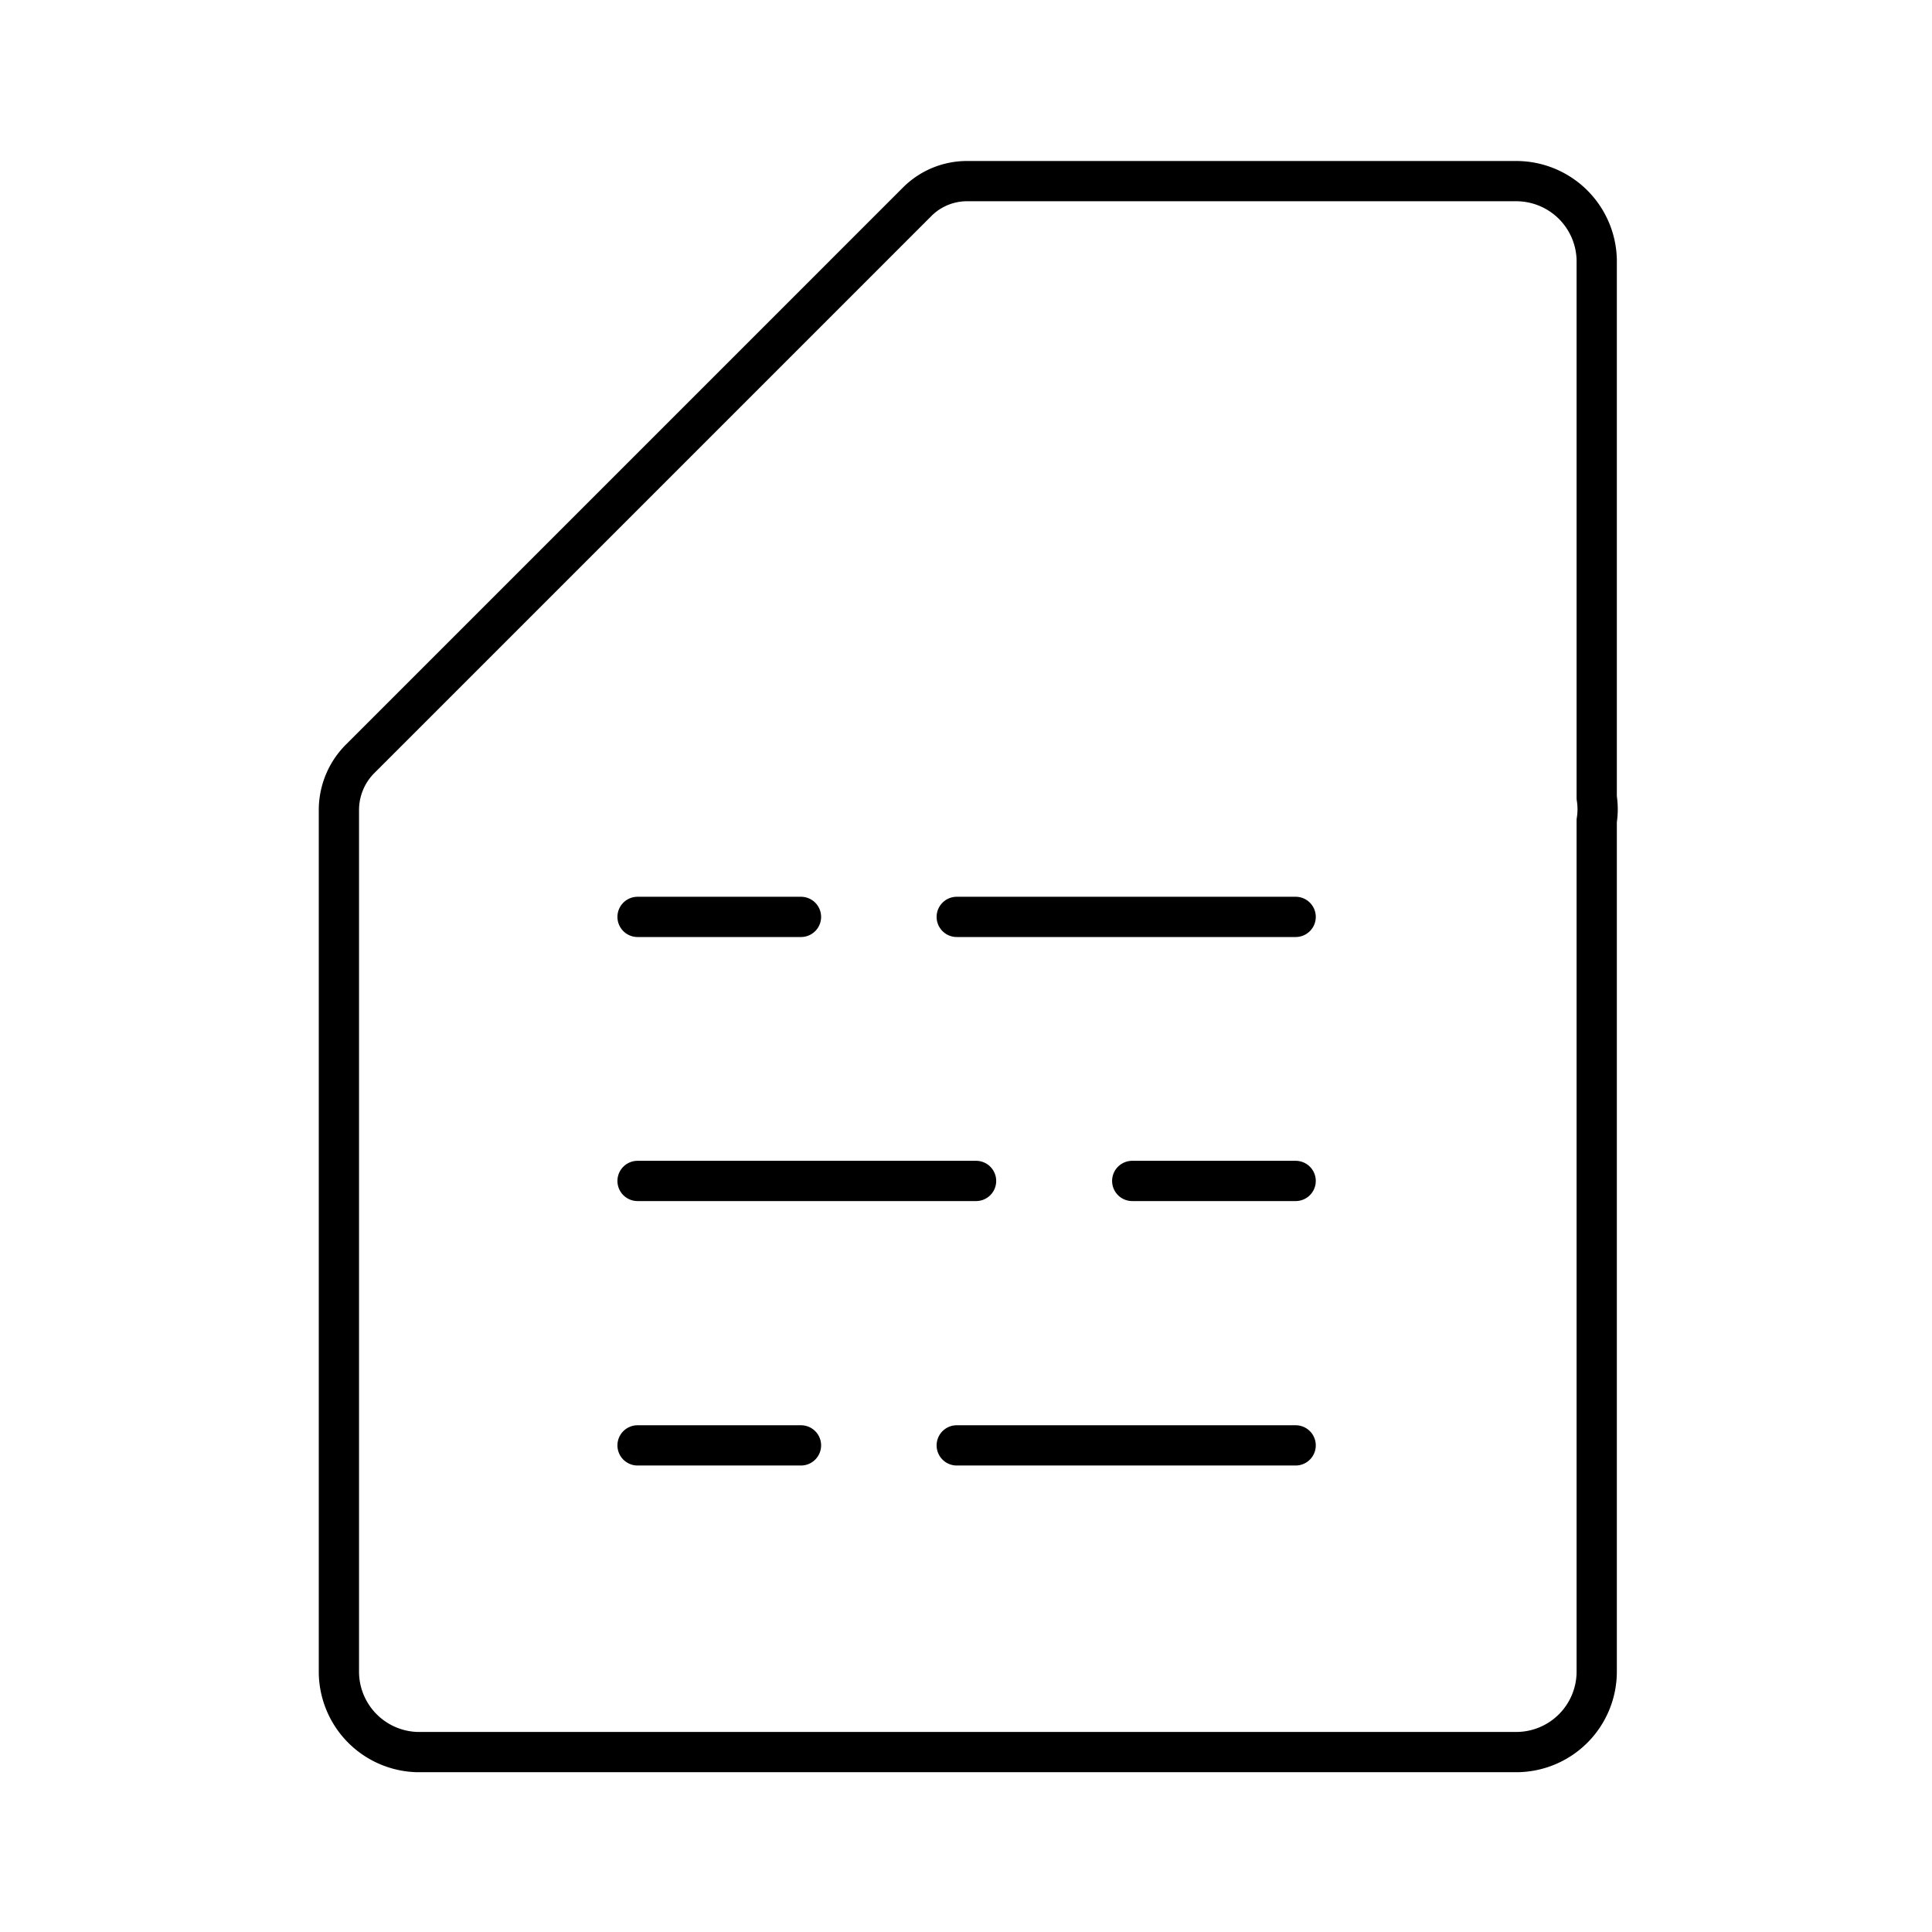 <?xml version="1.0" encoding="utf-8"?>
<!-- Generator: www.svgicons.com -->
<svg xmlns="http://www.w3.org/2000/svg" width="800" height="800" viewBox="0 0 48 48">
<path fill="none" stroke="currentColor" stroke-linecap="round" stroke-linejoin="round" d="M24 4.5a1.75 1.75 0 0 0-1.2.5L8.93 18.87a1.8 1.8 0 0 0-.51 1.26h0v21.4a2 2 0 0 0 1.95 2h27.3a2 2 0 0 0 2-2V20.39a1.8 1.8 0 0 0 0-.57V6.45a2 2 0 0 0-2-1.95zm-8.16 18.28h4.06m3.87 0h8.42M15.84 35.91h4.06m3.87 0h8.42m0-6.57h-4.06m-3.88 0h-8.41"/>
</svg>